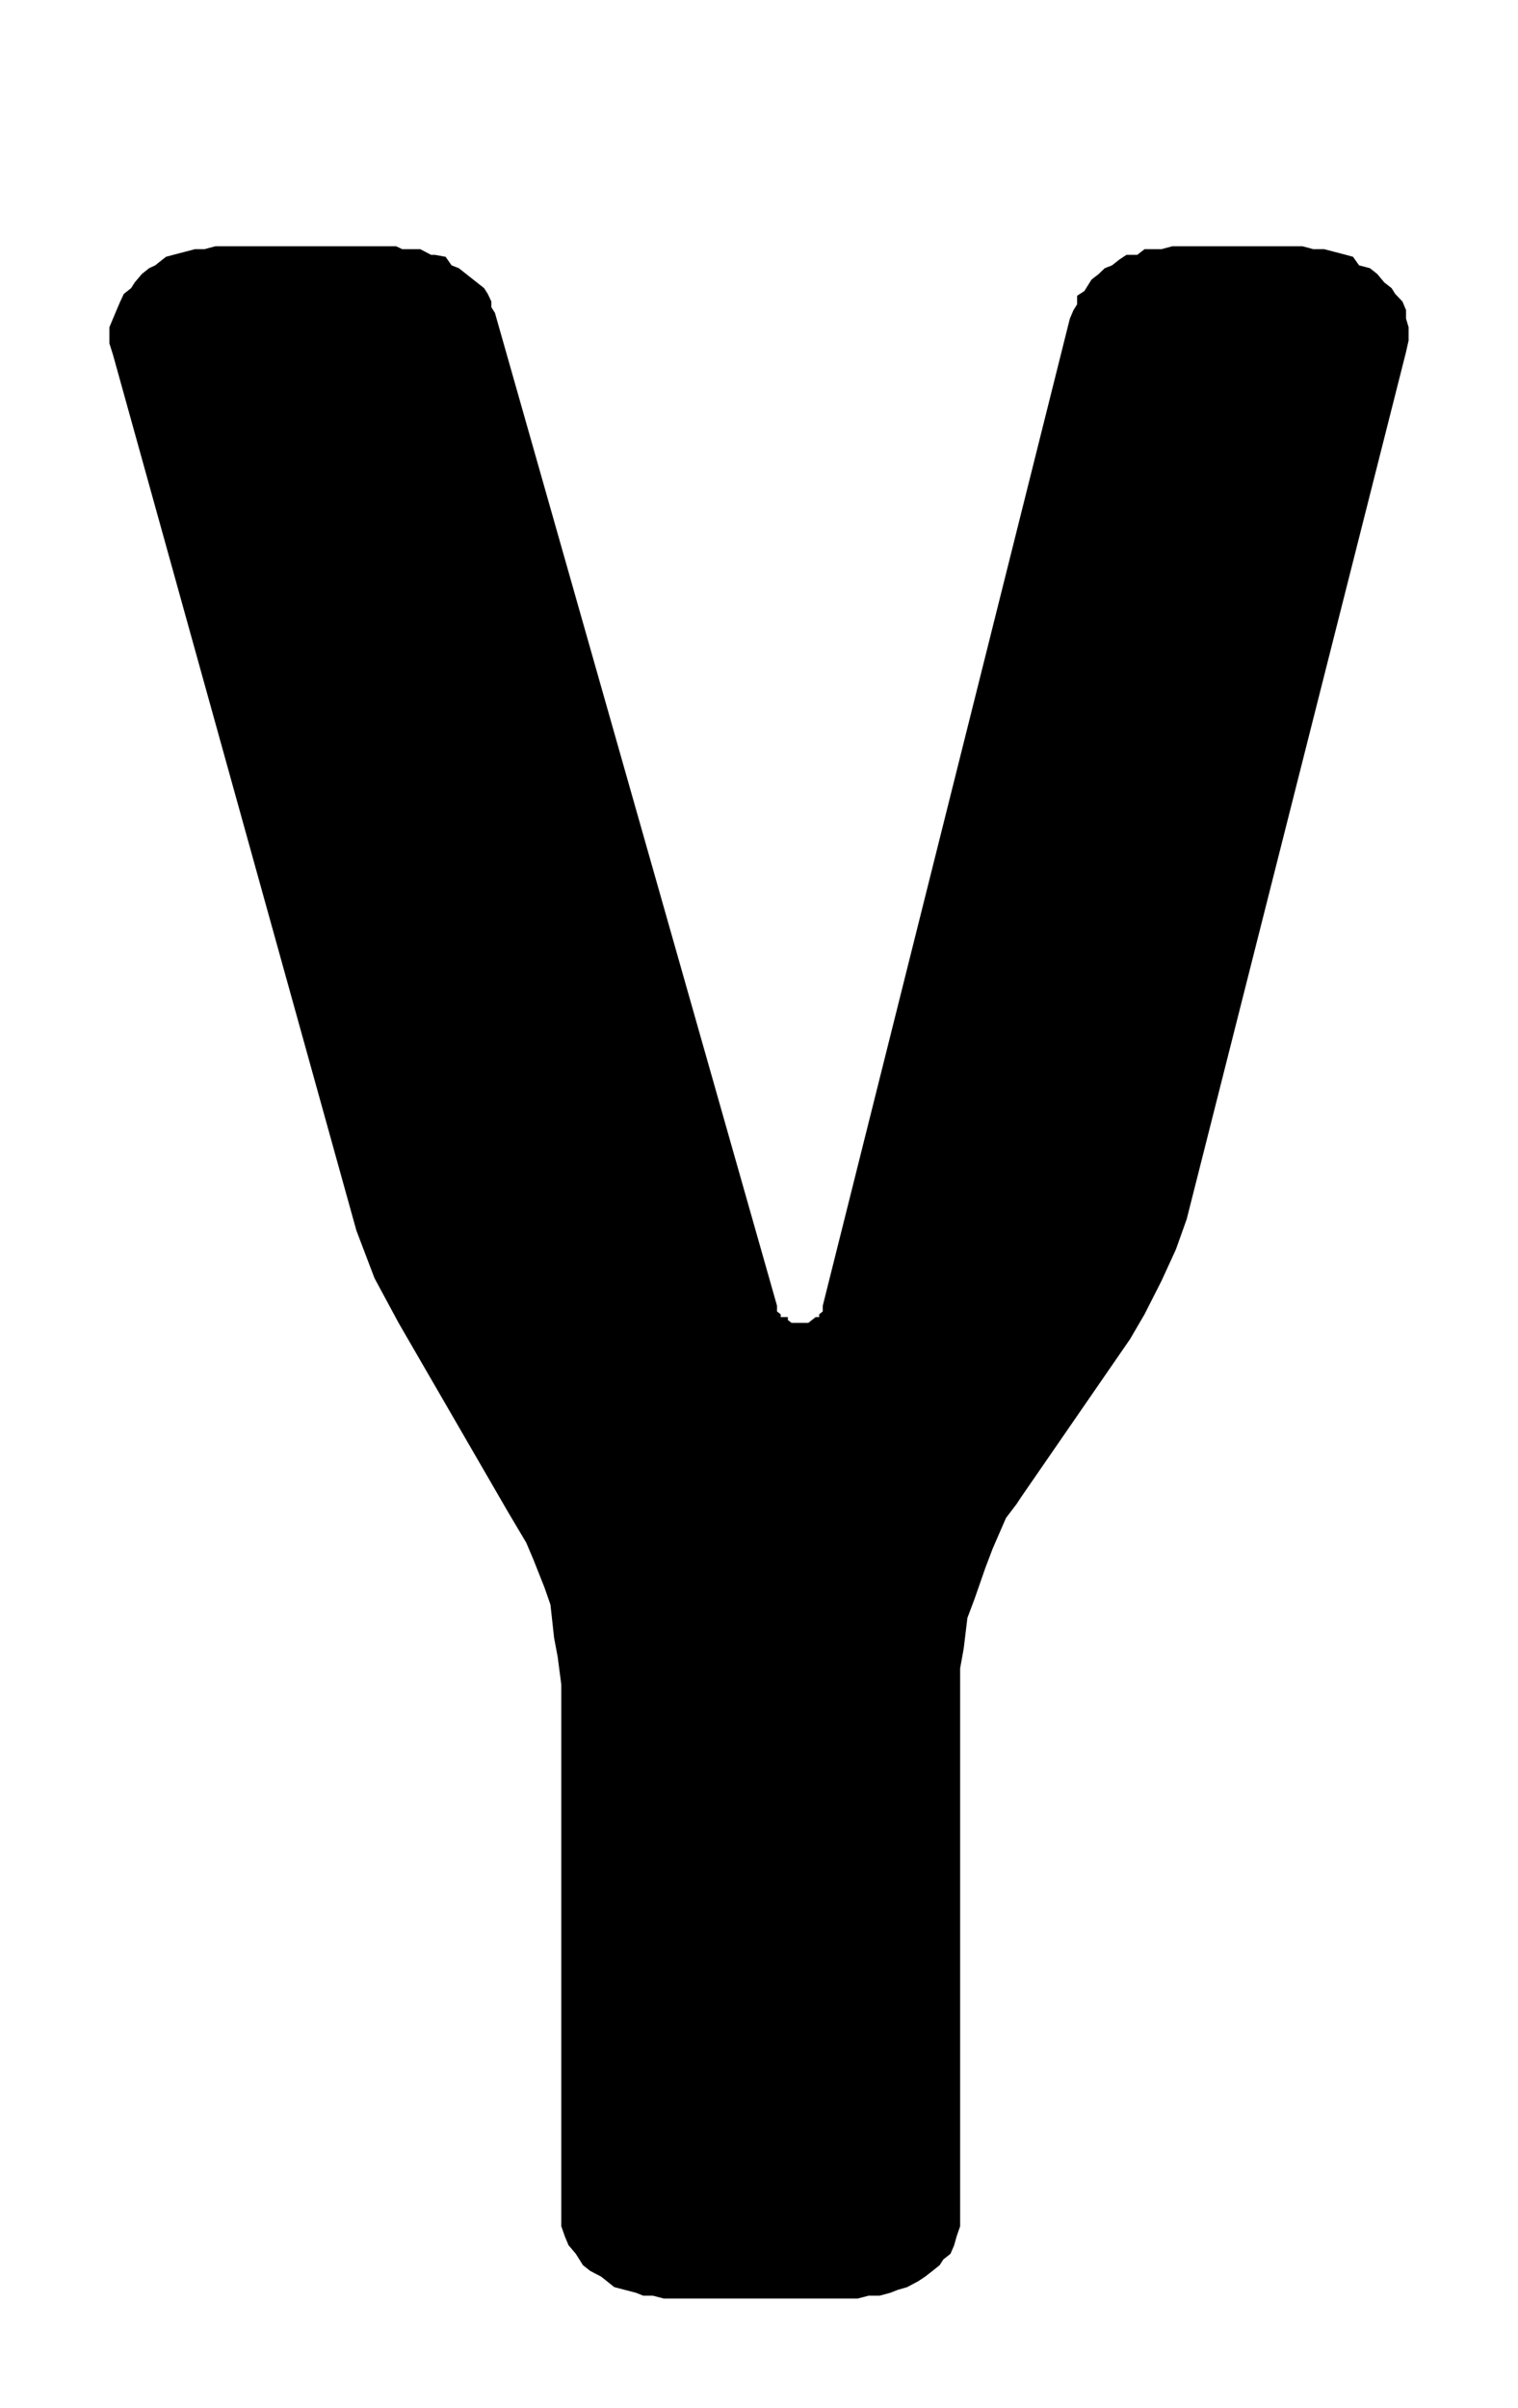 <?xml version="1.0" encoding="UTF-8"?>
<!DOCTYPE svg PUBLIC "-//W3C//DTD SVG 1.1//EN" "http://www.w3.org/Graphics/SVG/1.1/DTD/svg11.dtd">
<!-- Creator: CorelDRAW 2018 (64 Bit) -->
<svg xmlns="http://www.w3.org/2000/svg" xml:space="preserve" width="55.5" height="88" version="1.1" style="shape-rendering:geometricPrecision; text-rendering:geometricPrecision; image-rendering:optimizeQuality; fill-rule:evenodd; clip-rule:evenodd"
viewBox="0 0 5550 8800"
 xmlns:xlink="http://www.w3.org/1999/xlink">
 <defs>
  <style type="text/css">
   <![CDATA[
    .fil0 {fill:black;fill-rule:nonzero}
   ]]>
  </style>
 </defs>
 <g id="Ebene_x0020_1">
  <polygon class="fil0" points="2968.52,4824.04 2981.94,4813.44 2995.05,4813.44 2995.05,4803.09 3008.16,4792.73 3008.16,4771.78 3911.47,1164.51 3924.89,1133.2 3938,1112.25 3938,1080.94 3964.53,1063.69 3977.64,1042.73 3990.75,1021.78 4017.28,1001.07 4039.13,980.12 4065.66,969.76 4092.19,948.81 4118.41,931.31 4158.05,931.31 4184.58,910.6 4211.11,910.6 4246.38,910.6 4286.02,900 4762.02,900 4801.66,910.6 4841.3,910.6 4880.94,920.95 4920.59,931.31 4946.8,938.46 4968.97,969.76 5008.61,980.12 5035.14,1001.07 5061.36,1032.38 5087.89,1053.09 5101,1074.04 5127.53,1101.9 5140.64,1133.2 5140.64,1164.51 5150,1195.82 5150,1244.38 5140.64,1286.29 4338.77,4455.25 4299.13,4566.43 4246.38,4681.31 4184.58,4803.09 4131.83,4893.56 3731.06,5474.6 3717.63,5495.3 3677.99,5547.56 3629.61,5658.74 3603.08,5728.51 3563.13,5843.14 3536.91,5912.9 3523.49,6024.08 3510.38,6097.05 3510.38,6177.17 3510.38,8073.12 3510.38,8114.78 3510.38,8135.73 3497.27,8173.94 3488.53,8205.25 3475.11,8236.56 3448.89,8257.27 3435.47,8278.22 3409.25,8299.17 3382.72,8319.88 3356.19,8337.38 3316.55,8358.34 3281.28,8368.69 3255.06,8379.05 3215.42,8389.65 3175.78,8389.65 3136.14,8400 2426.66,8400 2387.02,8389.65 2351.75,8389.65 2325.22,8379.05 2285.58,8368.69 2245.94,8358.34 2219.72,8337.38 2197.56,8319.88 2157.92,8299.17 2131.39,8278.22 2118.28,8257.27 2105.17,8236.56 2078.64,8205.25 2065.53,8173.94 2052.11,8135.73 2052.11,8114.78 2052.11,8073.12 2052.11,6156.21 2039,6055.39 2025.89,5985.87 2012.47,5864.09 1990.62,5801.48 1950.66,5700.65 1924.13,5638.04 1857.96,5526.61 1457.18,4834.39 1369.16,4670.95 1302.99,4496.91 413.11,1296.64 400,1254.98 400,1223.68 400,1195.82 413.11,1164.51 426.22,1133.2 439.64,1101.9 452.75,1074.04 479.28,1053.09 492.39,1032.38 518.92,1001.07 545.14,980.12 567.3,969.76 606.94,938.46 633.47,931.31 673.11,920.95 712.75,910.6 747.71,910.6 787.35,900 1448.45,900 1470.61,910.6 1510.25,910.6 1536.47,910.6 1576.11,931.31 1589.53,931.31 1629.17,938.46 1651.02,969.76 1677.55,980.12 1704.08,1001.07 1717.19,1011.43 1743.72,1032.38 1769.94,1053.09 1783.36,1074.04 1796.47,1101.9 1796.47,1122.6 1809.58,1143.56 2840.86,4771.78 2840.86,4792.73 2854.28,4803.09 2854.28,4813.44 2880.5,4813.44 2880.5,4824.04 2893.92,4834.39 2907.03,4834.39 2933.56,4834.39 2942.3,4834.39 2955.41,4834.39 "/>
 </g>
</svg>
